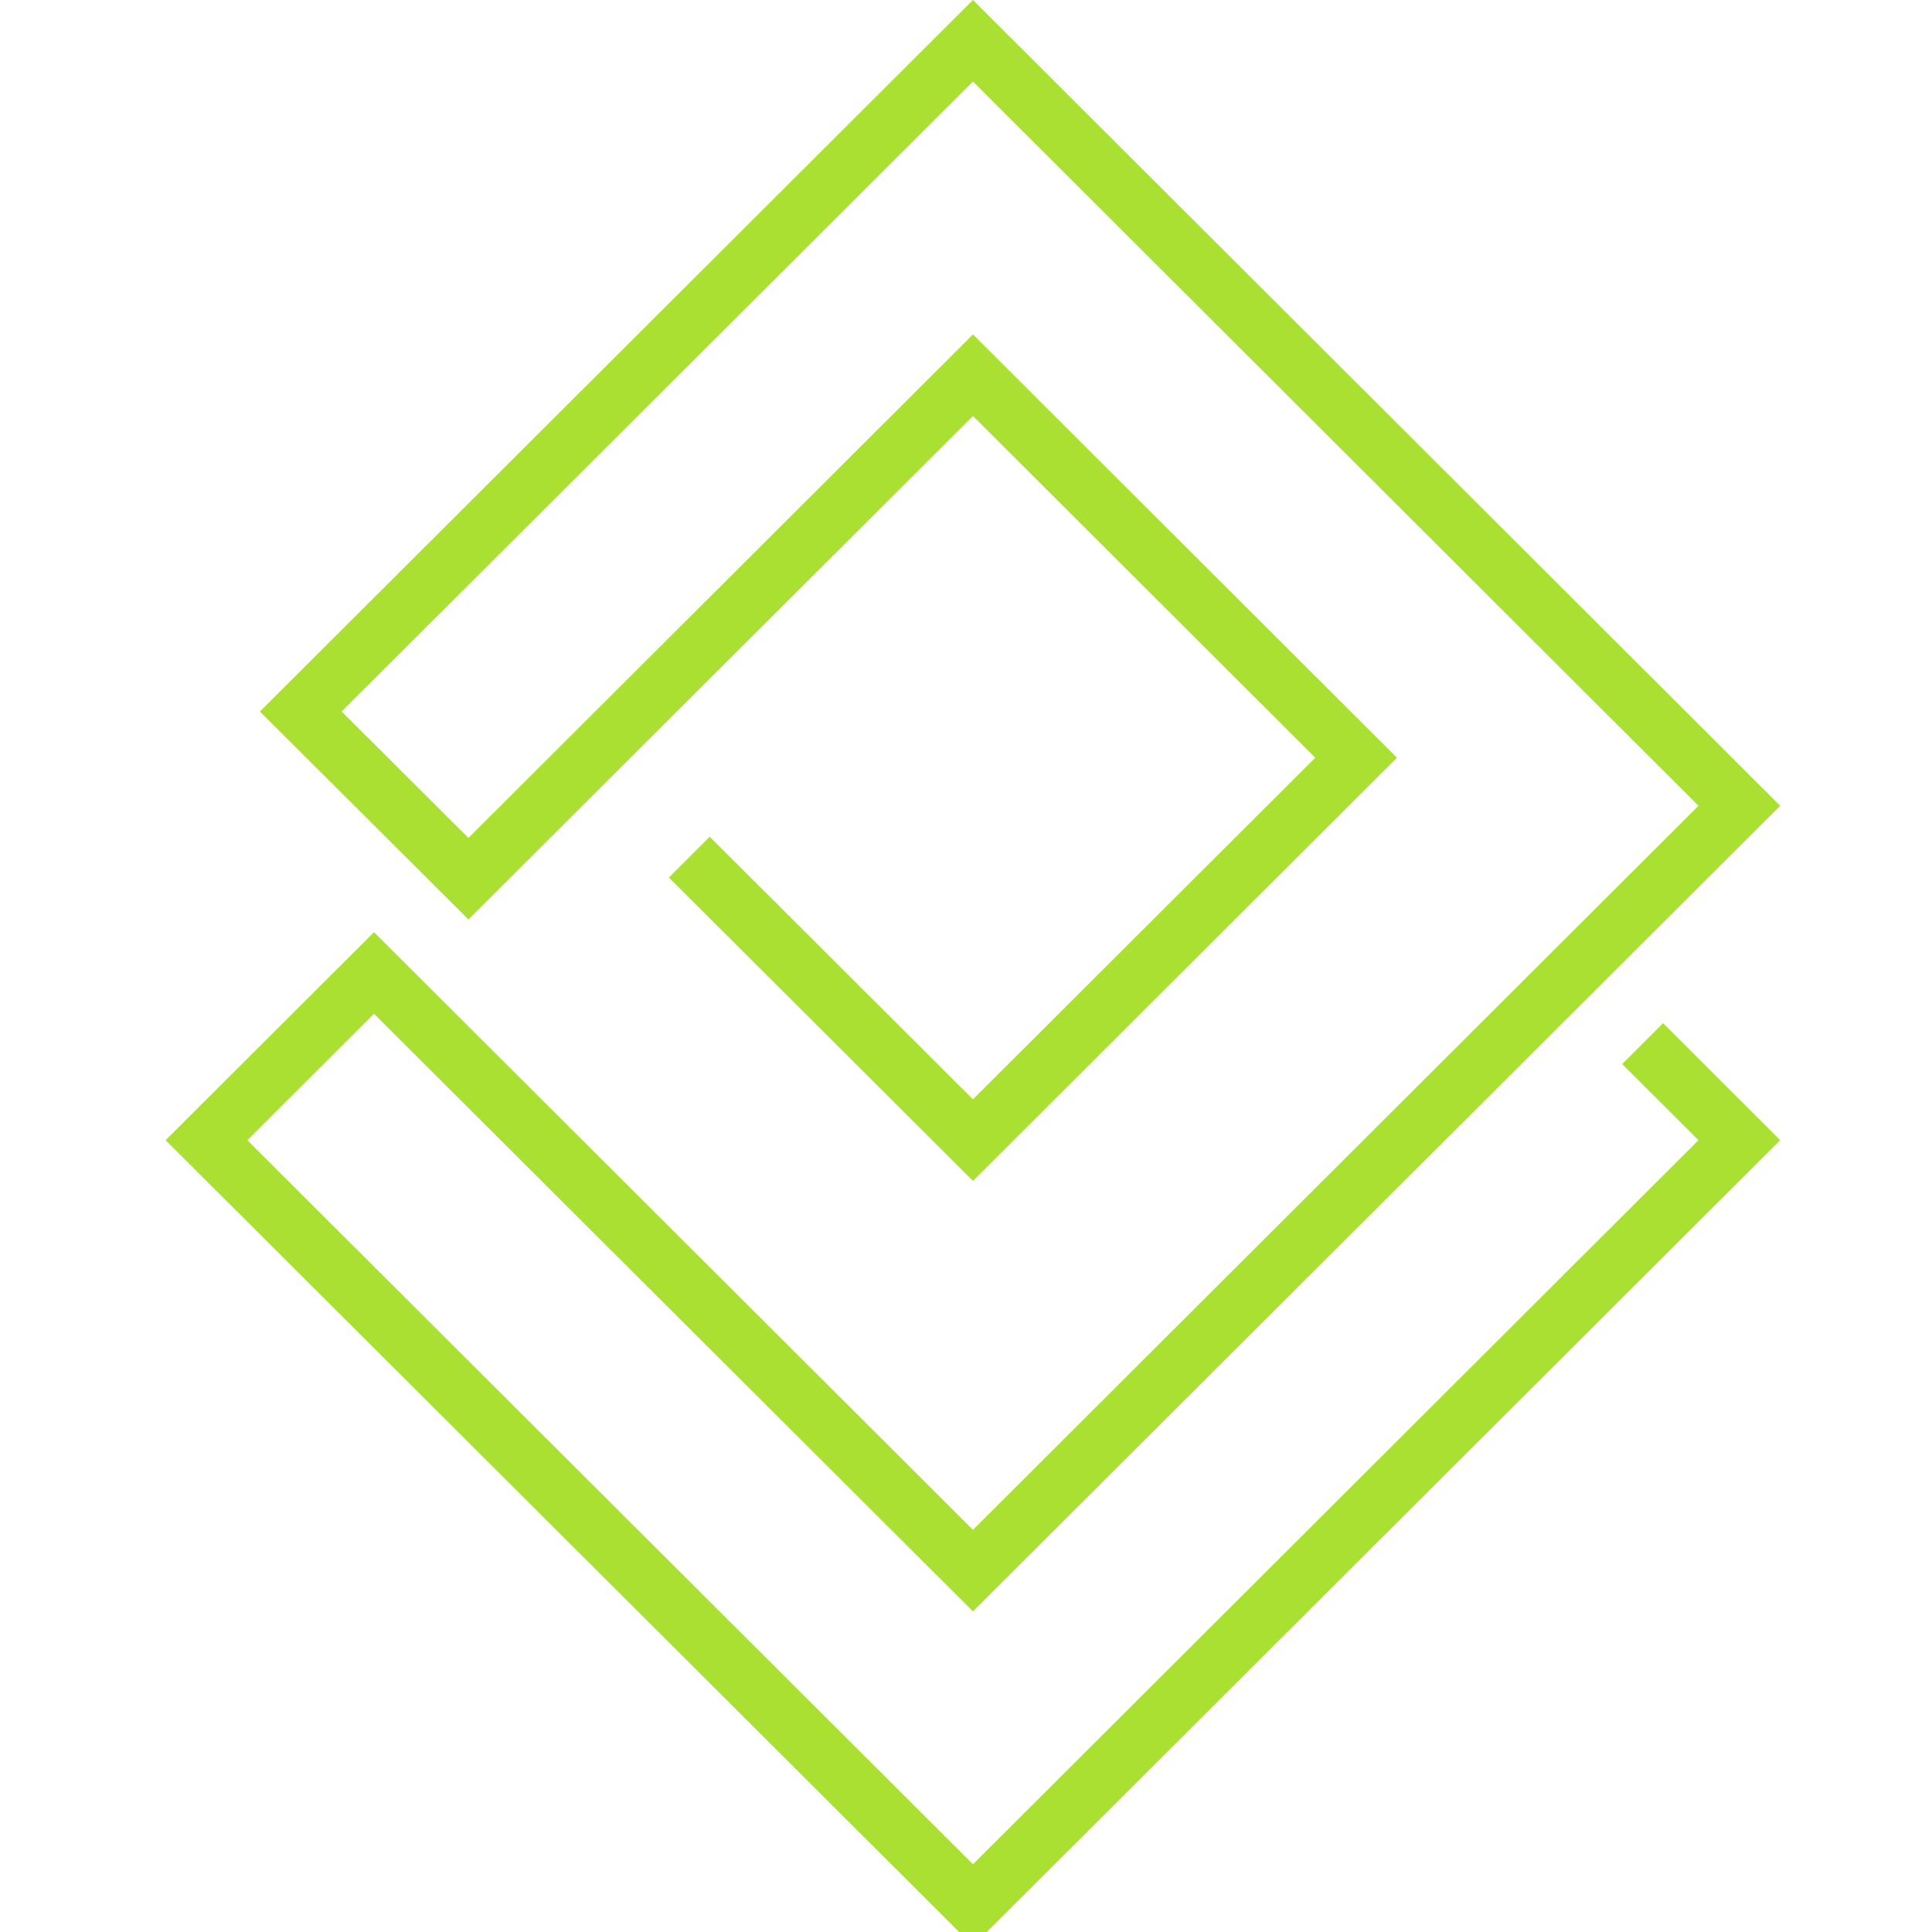 <svg width="140" height="140" viewBox="0 0 140 140" fill="none" xmlns="http://www.w3.org/2000/svg"><g clip-path="url(#clip0_732_811)"><path d="M70.505 116.766L129 58.389 70.505 0 18.834 51.558l15.112 15.071 36.56-36.486 24.803 24.765-24.804 24.754-19.078-19.029-2.955 2.96 22.033 21.978 30.725-30.663-30.725-30.674L33.946 60.72l-9.191-9.162 45.75-45.649 52.574 52.48-52.574 52.468-43.403-43.306L12 82.622 70.505 141 129 82.622l-8.485-8.479-2.966 2.96 5.53 5.52-52.574 52.468-52.584-52.469 9.18-9.162 43.404 43.306z" fill="#AAE031"/></g><defs><clipPath id="clip0_732_811"><path fill="#fff" d="M0 0h140v140H0z"/></clipPath></defs></svg>
